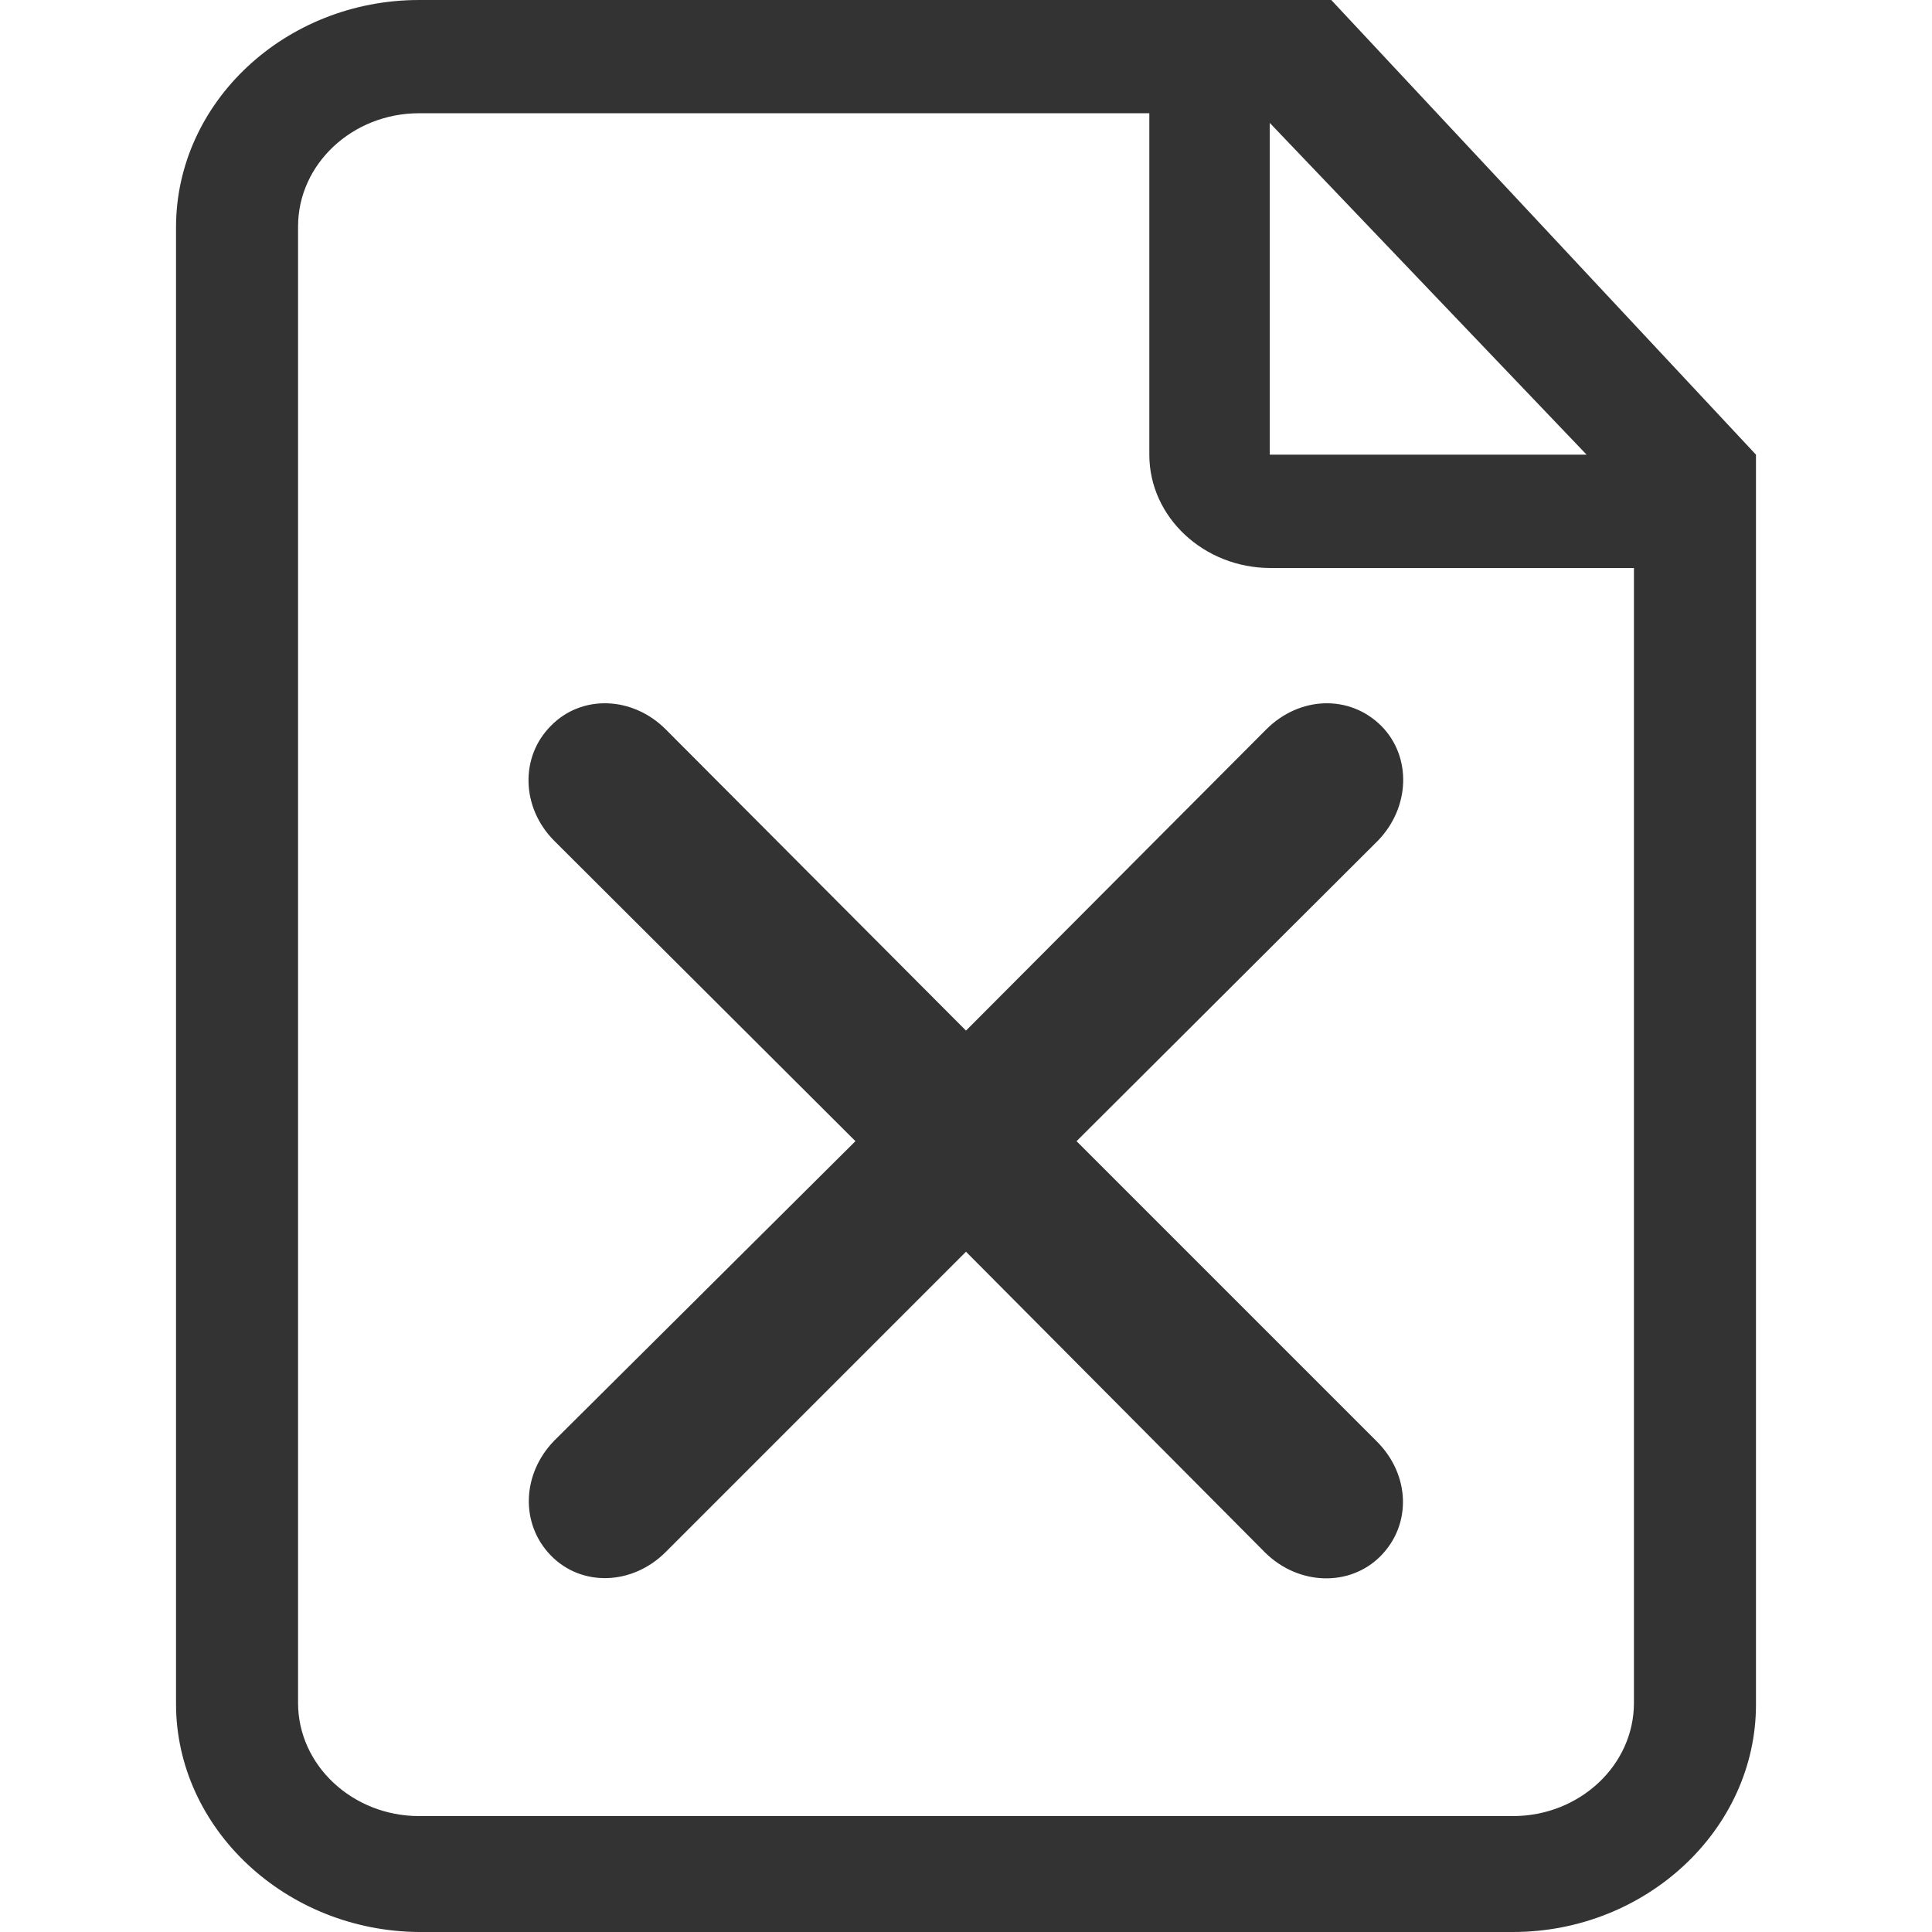 <?xml version="1.0" encoding="utf-8"?>
<!-- Generator: Adobe Illustrator 16.0.0, SVG Export Plug-In . SVG Version: 6.00 Build 0)  -->
<!DOCTYPE svg PUBLIC "-//W3C//DTD SVG 1.1//EN" "http://www.w3.org/Graphics/SVG/1.1/DTD/svg11.dtd">
<svg version="1.1" id="Layer_1" xmlns="http://www.w3.org/2000/svg" xmlns:xlink="http://www.w3.org/1999/xlink" x="0px" y="0px"
	 width="18px" height="18px" viewBox="0 0 18 18" enable-background="new 0 0 18 18" xml:space="preserve">
<path fill="#333333" d="M11.797,6.796c0.311-0.311,0.777-0.327,1.072-0.033c0.285,0.287,0.27,0.761-0.034,1.072l-2.805,2.797
	l2.797,2.797c0.312,0.311,0.327,0.777,0.033,1.071c-0.286,0.286-0.761,0.271-1.071-0.033L9,11.662l-2.797,2.797
	c-0.311,0.312-0.785,0.327-1.071,0.033c-0.287-0.295-0.27-0.761,0.033-1.071l2.805-2.789L5.165,7.835
	C4.854,7.524,4.845,7.05,5.132,6.763c0.286-0.294,0.761-0.278,1.071,0.033L9,9.602L11.797,6.796z M16.36,4.236v11.646
	c0,1.161-1.022,2.118-2.265,2.118H3.905c-1.243-0.008-2.265-0.965-2.265-2.126V2.118C1.64,0.949,2.662,0,3.905,0h8.498L16.36,4.236z
	 M11.83,4.236h2.952L11.83,1.145V4.236z M15.231,5.292h-3.393c-0.623,0-1.13-0.475-1.13-1.055V1.055H3.905
	c-0.622,0-1.128,0.474-1.128,1.055v13.756c0,0.58,0.507,1.054,1.128,1.054h10.191c0.621,0,1.127-0.474,1.127-1.054V5.292H15.231z"/>
</svg>
